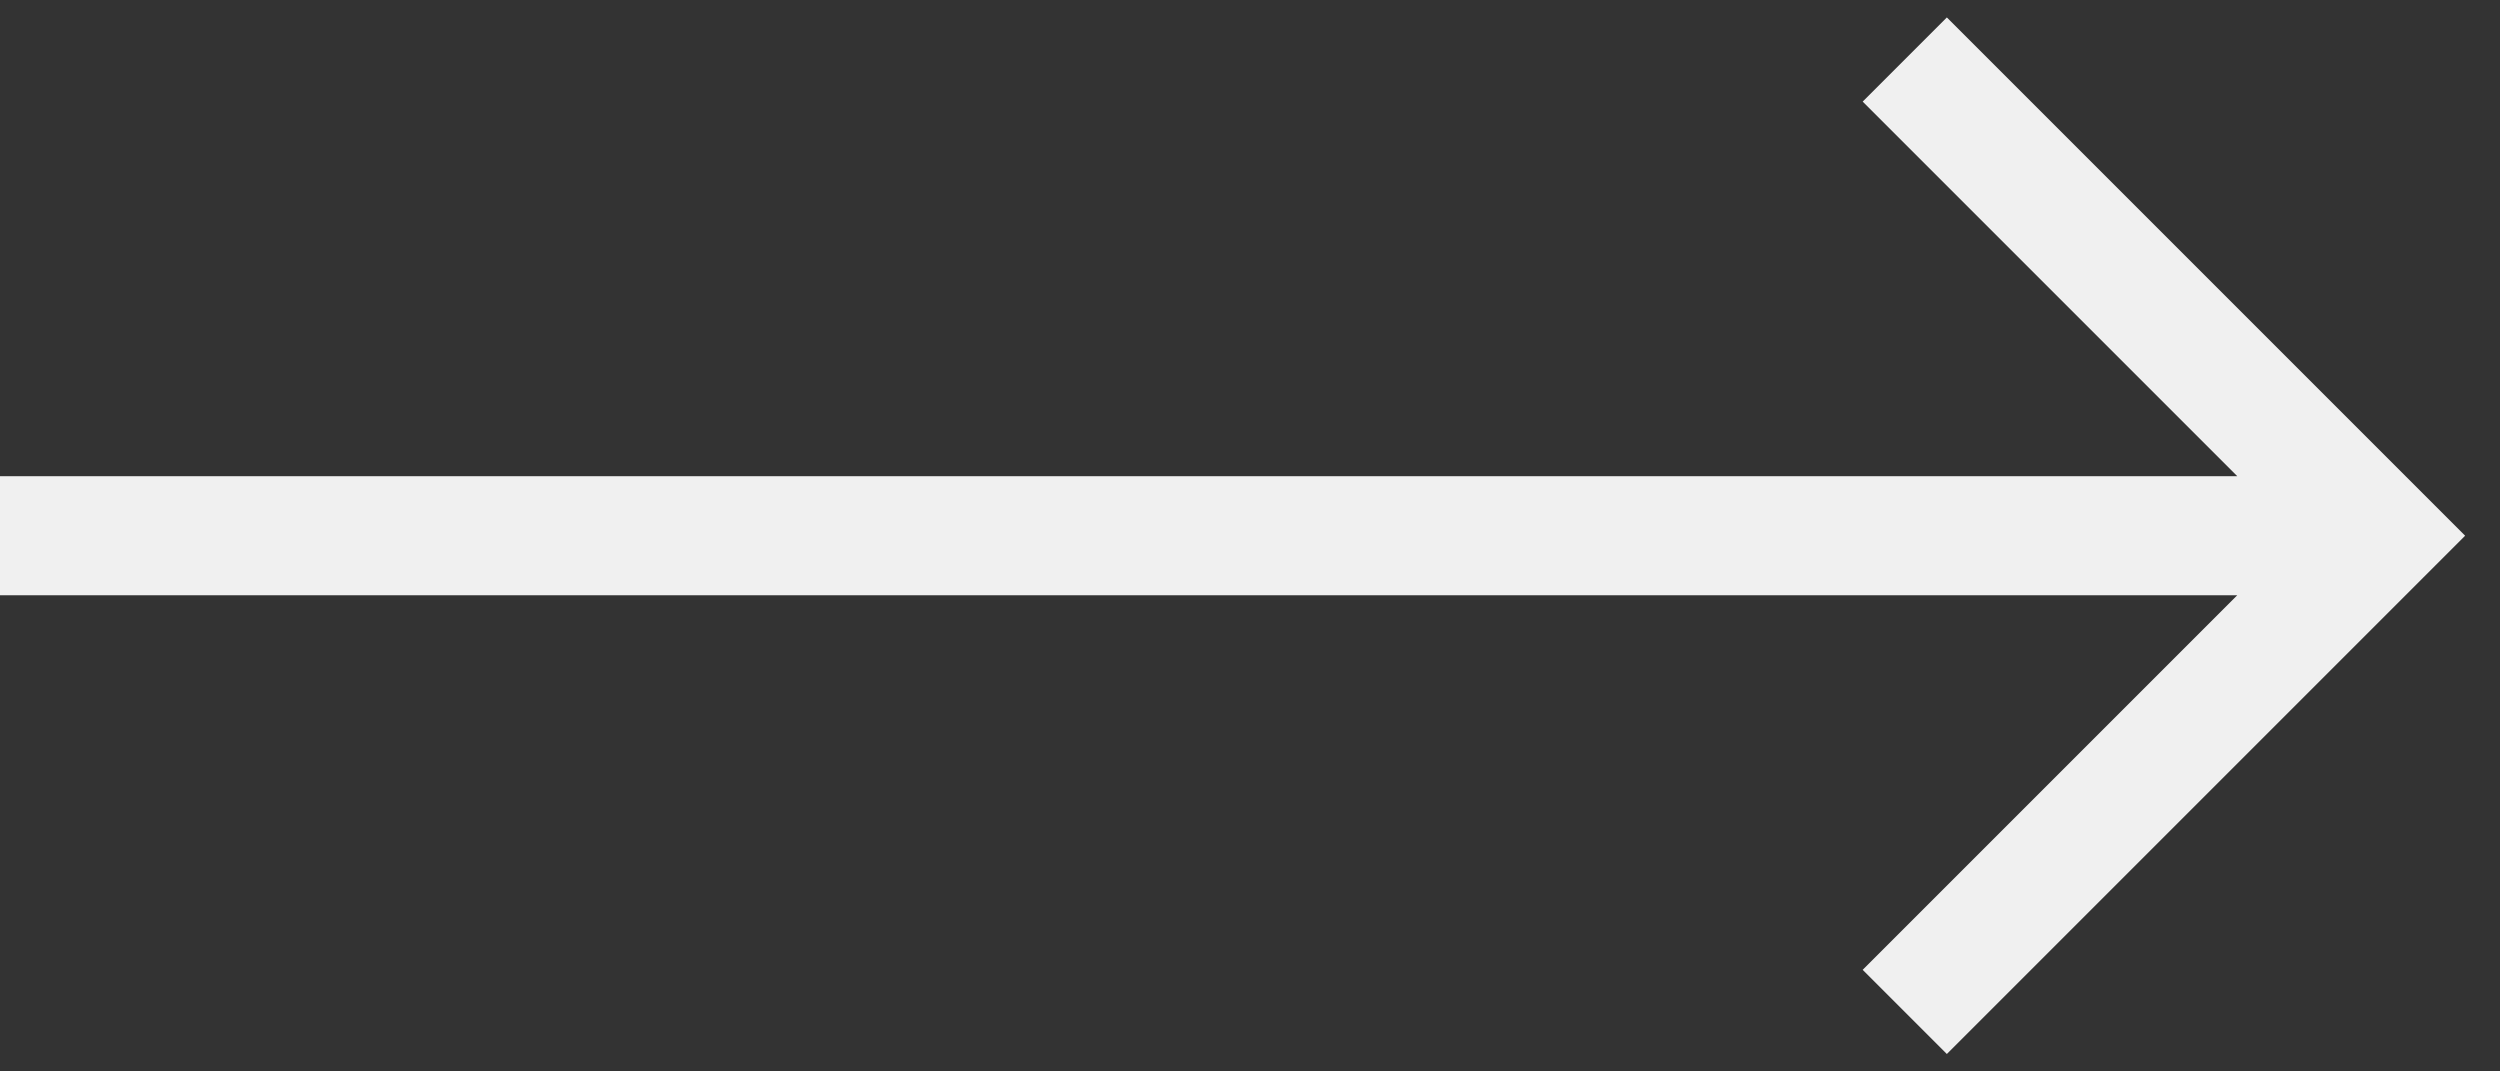 <svg width="42" height="18" fill="none" xmlns="http://www.w3.org/2000/svg"><rect width="100%" height="100%" fill="#333333" stroke="none"/><path d="M40 9l.707.707.707-.707-.707-.707L40 9zm-8.707-7.293l8 8 1.414-1.414-8-8-1.414 1.414zm8 6.586l-8 8 1.414 1.414 8-8-1.414-1.414zM0 10h39.5V8H0v2z" fill="#F0F0F0"/></svg>